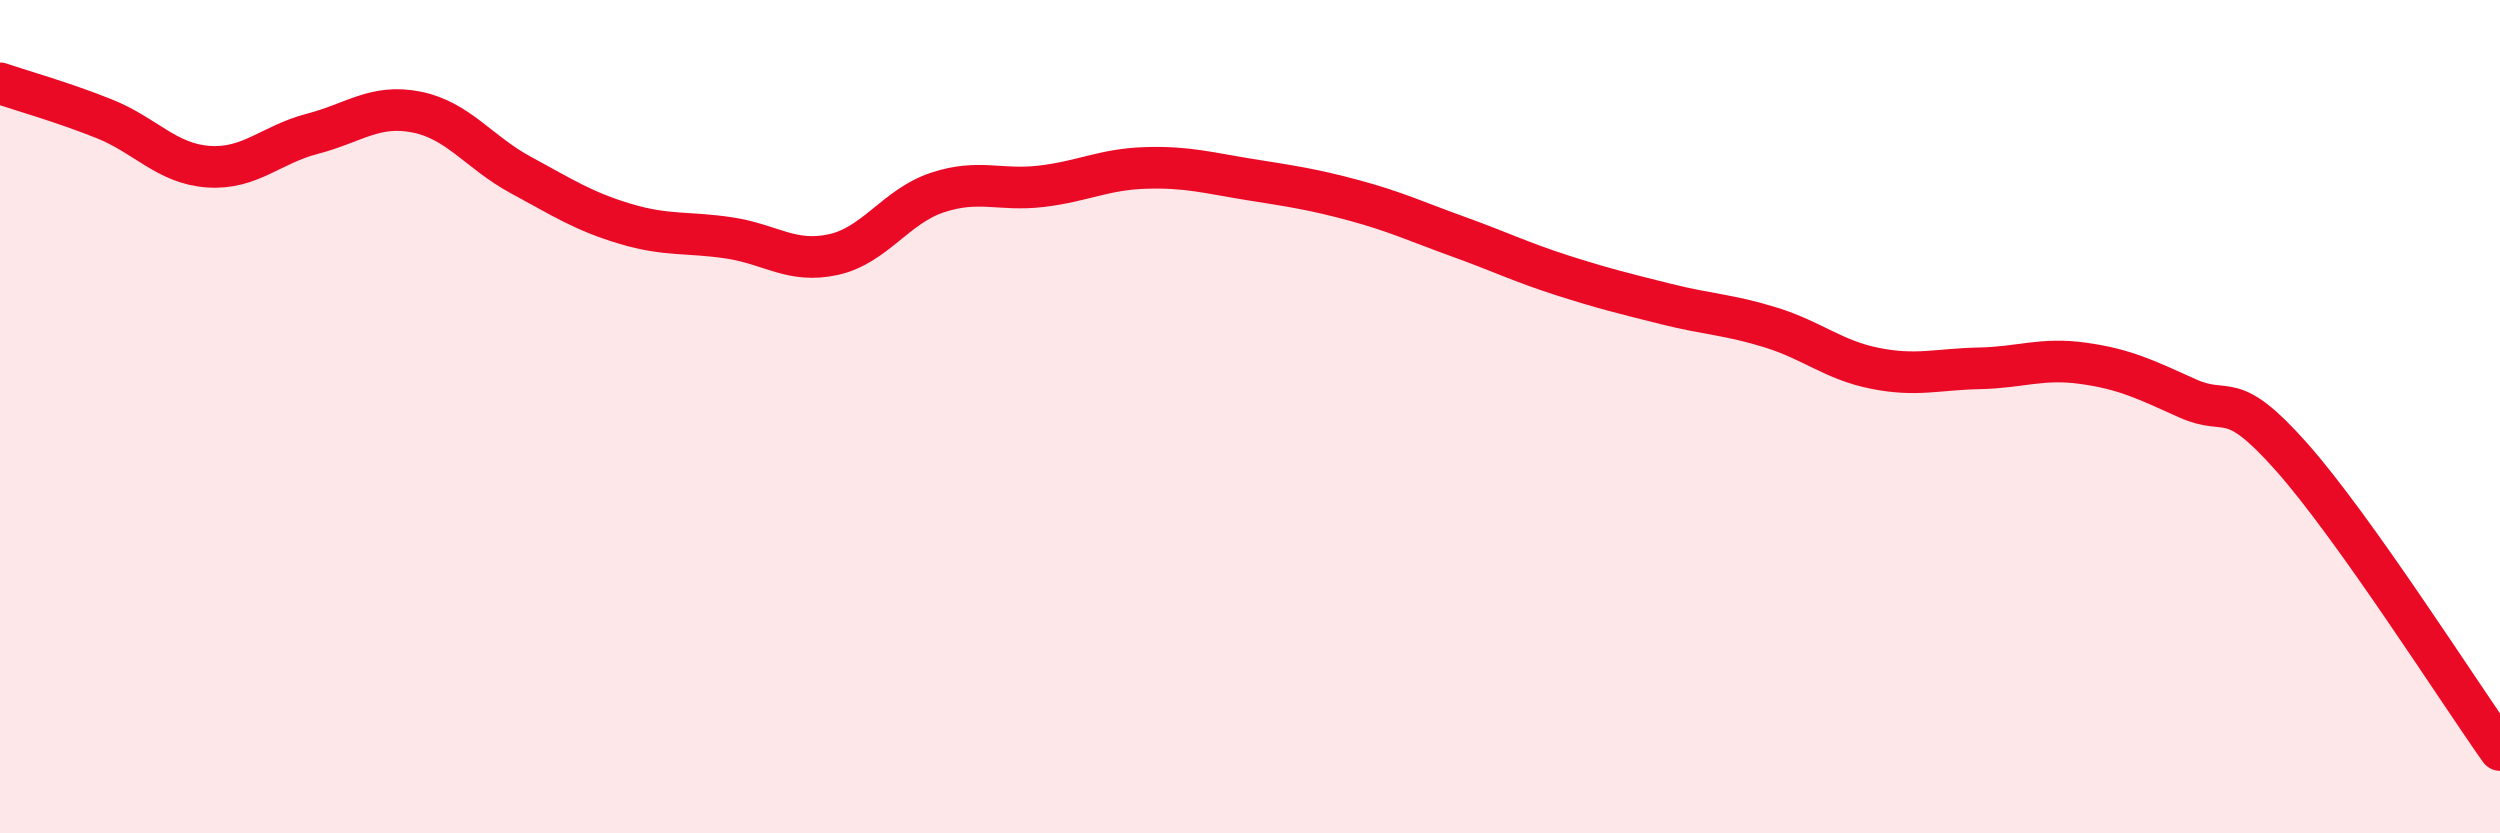 
    <svg width="60" height="20" viewBox="0 0 60 20" xmlns="http://www.w3.org/2000/svg">
      <path
        d="M 0,2 C 0.5,2.17 1.5,2.45 2.5,2.85 C 3.5,3.25 4,3.93 5,4 C 6,4.07 6.5,3.47 7.5,3.21 C 8.5,2.95 9,2.49 10,2.69 C 11,2.89 11.5,3.66 12.5,4.2 C 13.5,4.74 14,5.07 15,5.37 C 16,5.67 16.5,5.56 17.5,5.71 C 18.5,5.86 19,6.33 20,6.11 C 21,5.89 21.5,4.95 22.5,4.62 C 23.5,4.29 24,4.59 25,4.47 C 26,4.35 26.5,4.06 27.5,4.03 C 28.5,4 29,4.15 30,4.31 C 31,4.47 31.5,4.54 32.5,4.81 C 33.5,5.08 34,5.32 35,5.68 C 36,6.04 36.5,6.29 37.5,6.61 C 38.5,6.93 39,7.05 40,7.3 C 41,7.55 41.5,7.55 42.5,7.86 C 43.5,8.17 44,8.64 45,8.84 C 46,9.04 46.5,8.86 47.5,8.84 C 48.5,8.82 49,8.58 50,8.72 C 51,8.86 51.5,9.11 52.5,9.56 C 53.5,10.01 53.5,9.28 55,10.97 C 56.5,12.66 59,16.59 60,18L60 20L0 20Z"
        fill="#EB0A25"
        opacity="0.1"
        stroke-linecap="round"
        stroke-linejoin="round"
      />
      <path
        d="M 0,2 C 0.5,2.17 1.5,2.45 2.5,2.85 C 3.5,3.25 4,3.93 5,4 C 6,4.07 6.5,3.47 7.5,3.21 C 8.5,2.95 9,2.49 10,2.69 C 11,2.89 11.5,3.66 12.5,4.2 C 13.5,4.74 14,5.07 15,5.37 C 16,5.67 16.5,5.56 17.5,5.71 C 18.5,5.86 19,6.33 20,6.11 C 21,5.89 21.5,4.95 22.5,4.62 C 23.5,4.29 24,4.59 25,4.47 C 26,4.35 26.5,4.06 27.5,4.03 C 28.5,4 29,4.15 30,4.31 C 31,4.47 31.5,4.54 32.5,4.81 C 33.5,5.08 34,5.32 35,5.68 C 36,6.04 36.5,6.29 37.5,6.61 C 38.5,6.93 39,7.05 40,7.3 C 41,7.55 41.5,7.55 42.5,7.86 C 43.5,8.17 44,8.64 45,8.84 C 46,9.04 46.5,8.86 47.5,8.84 C 48.5,8.82 49,8.58 50,8.72 C 51,8.86 51.5,9.11 52.5,9.56 C 53.5,10.01 53.5,9.28 55,10.97 C 56.5,12.66 59,16.59 60,18"
        stroke="#EB0A25"
        stroke-width="1"
        fill="none"
        stroke-linecap="round"
        stroke-linejoin="round"
      />
    </svg>
  